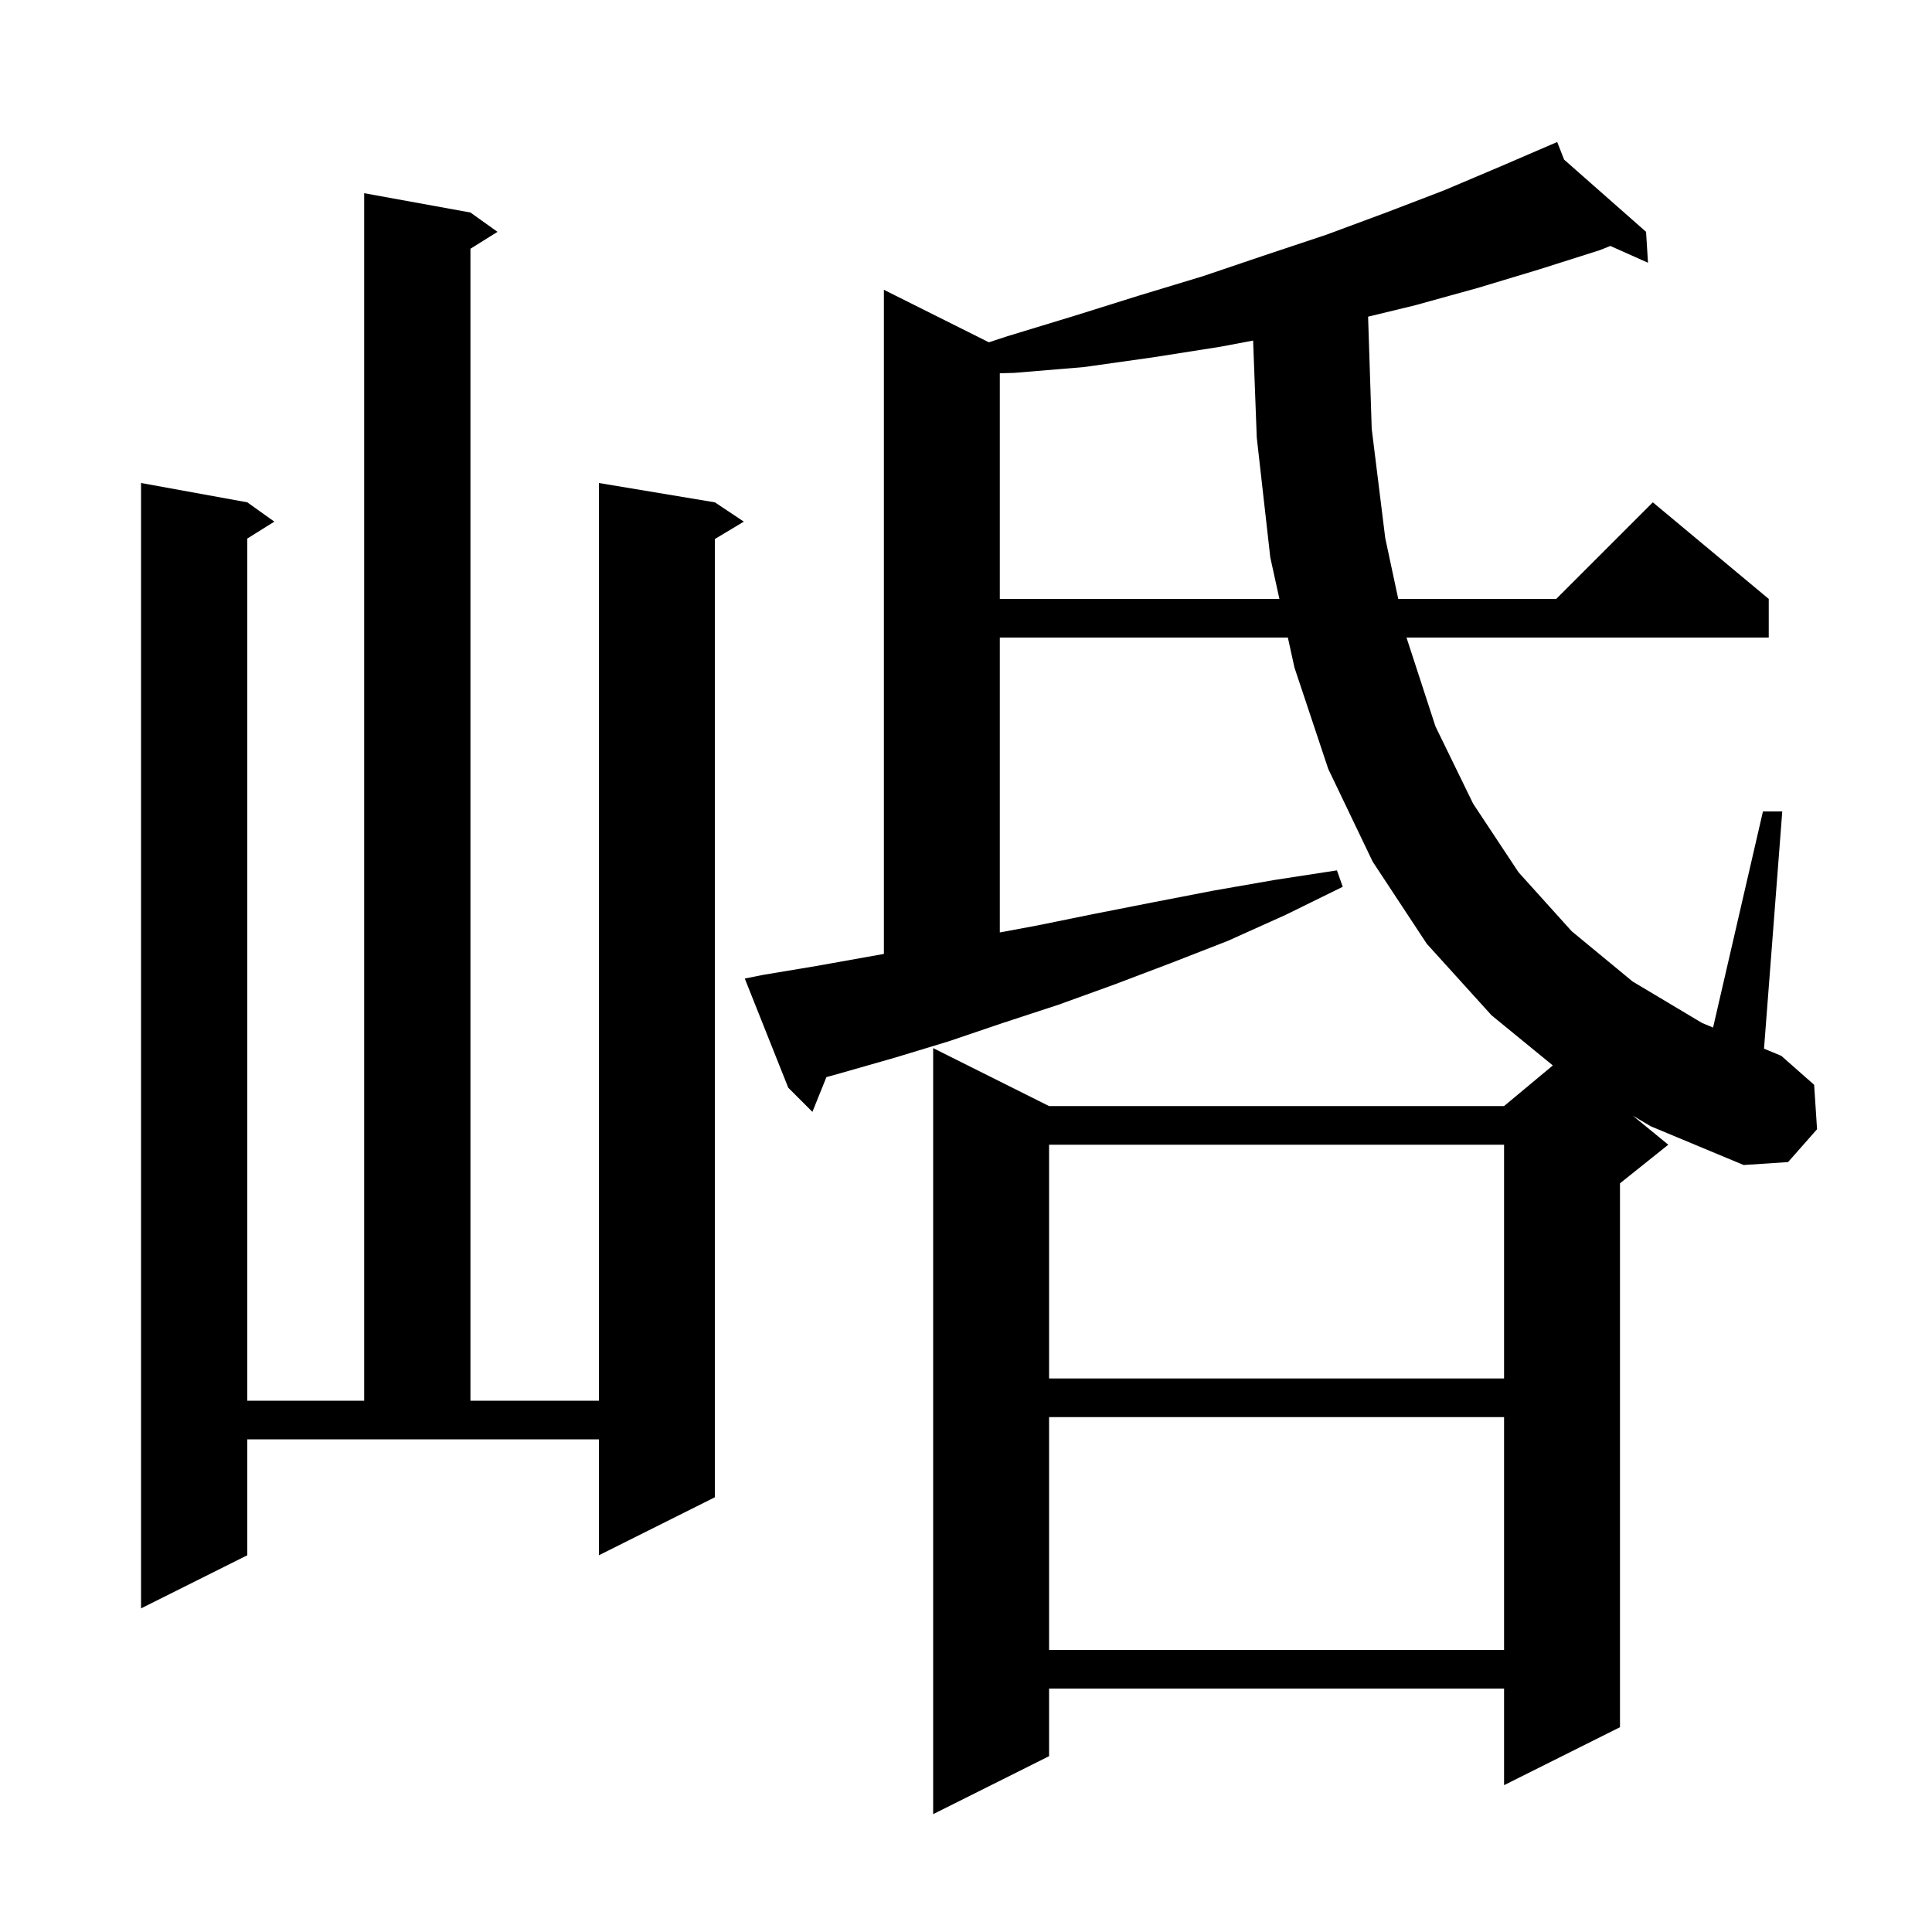 <svg xmlns="http://www.w3.org/2000/svg" xmlns:xlink="http://www.w3.org/1999/xlink" version="1.1" baseProfile="full" viewBox="0 0 200 200" width="200" height="200">
<g fill="black">
<path d="M 108.6 146.7 L 108.6 170.8 L 155.7 170.8 L 155.7 146.7 Z M 25.6 161.0 L 14.6 166.5 L 14.6 50.0 L 25.6 52.0 L 28.4 54.0 L 25.6 55.75 L 25.6 145.0 L 37.7 145.0 L 37.7 20.0 L 48.7 22.0 L 51.5 24.0 L 48.7 25.75 L 48.7 145.0 L 62.0 145.0 L 62.0 50.0 L 74.0 52.0 L 77.0 54.0 L 74.0 55.8 L 74.0 155.0 L 62.0 161.0 L 62.0 149.0 L 25.6 149.0 Z M 108.6 118.5 L 108.6 142.7 L 155.7 142.7 L 155.7 118.5 Z M 169.02 115.489 L 172.7 118.5 L 167.7 122.5 L 167.7 178.8 L 155.7 184.8 L 155.7 174.8 L 108.6 174.8 L 108.6 181.8 L 96.6 187.8 L 96.6 108.5 L 108.6 114.5 L 155.7 114.5 L 160.748 110.294 L 154.4 105.1 L 147.7 97.7 L 142.1 89.2 L 137.5 79.6 L 134.0 69.1 L 133.32 66.0 L 103.5 66.0 L 103.5 96.527 L 107.4 95.8 L 113.3 94.6 L 119.4 93.4 L 125.6 92.2 L 131.9 91.1 L 138.4 90.1 L 139.0 91.8 L 133.1 94.7 L 127.1 97.4 L 121.2 99.7 L 115.4 101.9 L 109.6 104.0 L 103.8 105.9 L 98.2 107.8 L 92.6 109.5 L 87.0 111.1 L 85.55 111.503 L 84.1 115.1 L 81.6 112.6 L 77.1 101.3 L 79.1 100.9 L 84.5 100.0 L 91.5 98.75 L 91.5 30.0 L 102.369 35.434 L 104.3 34.8 L 111.2 32.7 L 117.9 30.6 L 124.5 28.6 L 131.0 26.4 L 137.3 24.3 L 143.5 22.0 L 149.5 19.7 L 155.4 17.2 L 161.2 14.7 L 161.917 16.525 L 170.4 24.0 L 170.6 27.2 L 166.705 25.462 L 165.6 25.9 L 159.3 27.9 L 153.0 29.8 L 146.5 31.6 L 141.625 32.782 L 142.0 44.4 L 143.4 55.7 L 144.746 62.0 L 161.1 62.0 L 171.1 52.0 L 183.1 62.0 L 183.1 66.0 L 145.6 66.0 L 148.6 75.2 L 152.5 83.2 L 157.2 90.3 L 162.7 96.4 L 169.0 101.6 L 176.2 105.9 L 177.337 106.372 L 182.5 84.0 L 184.5 84.0 L 182.611 108.558 L 184.4 109.3 L 187.8 112.3 L 188.1 116.9 L 185.1 120.3 L 180.5 120.6 L 170.9 116.6 Z M 126.3 35.9 L 119.3 37.0 L 112.2 38.0 L 105.0 38.6 L 103.5 38.641 L 103.5 62.0 L 132.443 62.0 L 131.5 57.7 L 130.1 45.3 L 129.722 35.255 Z " />
</g>
</svg>
